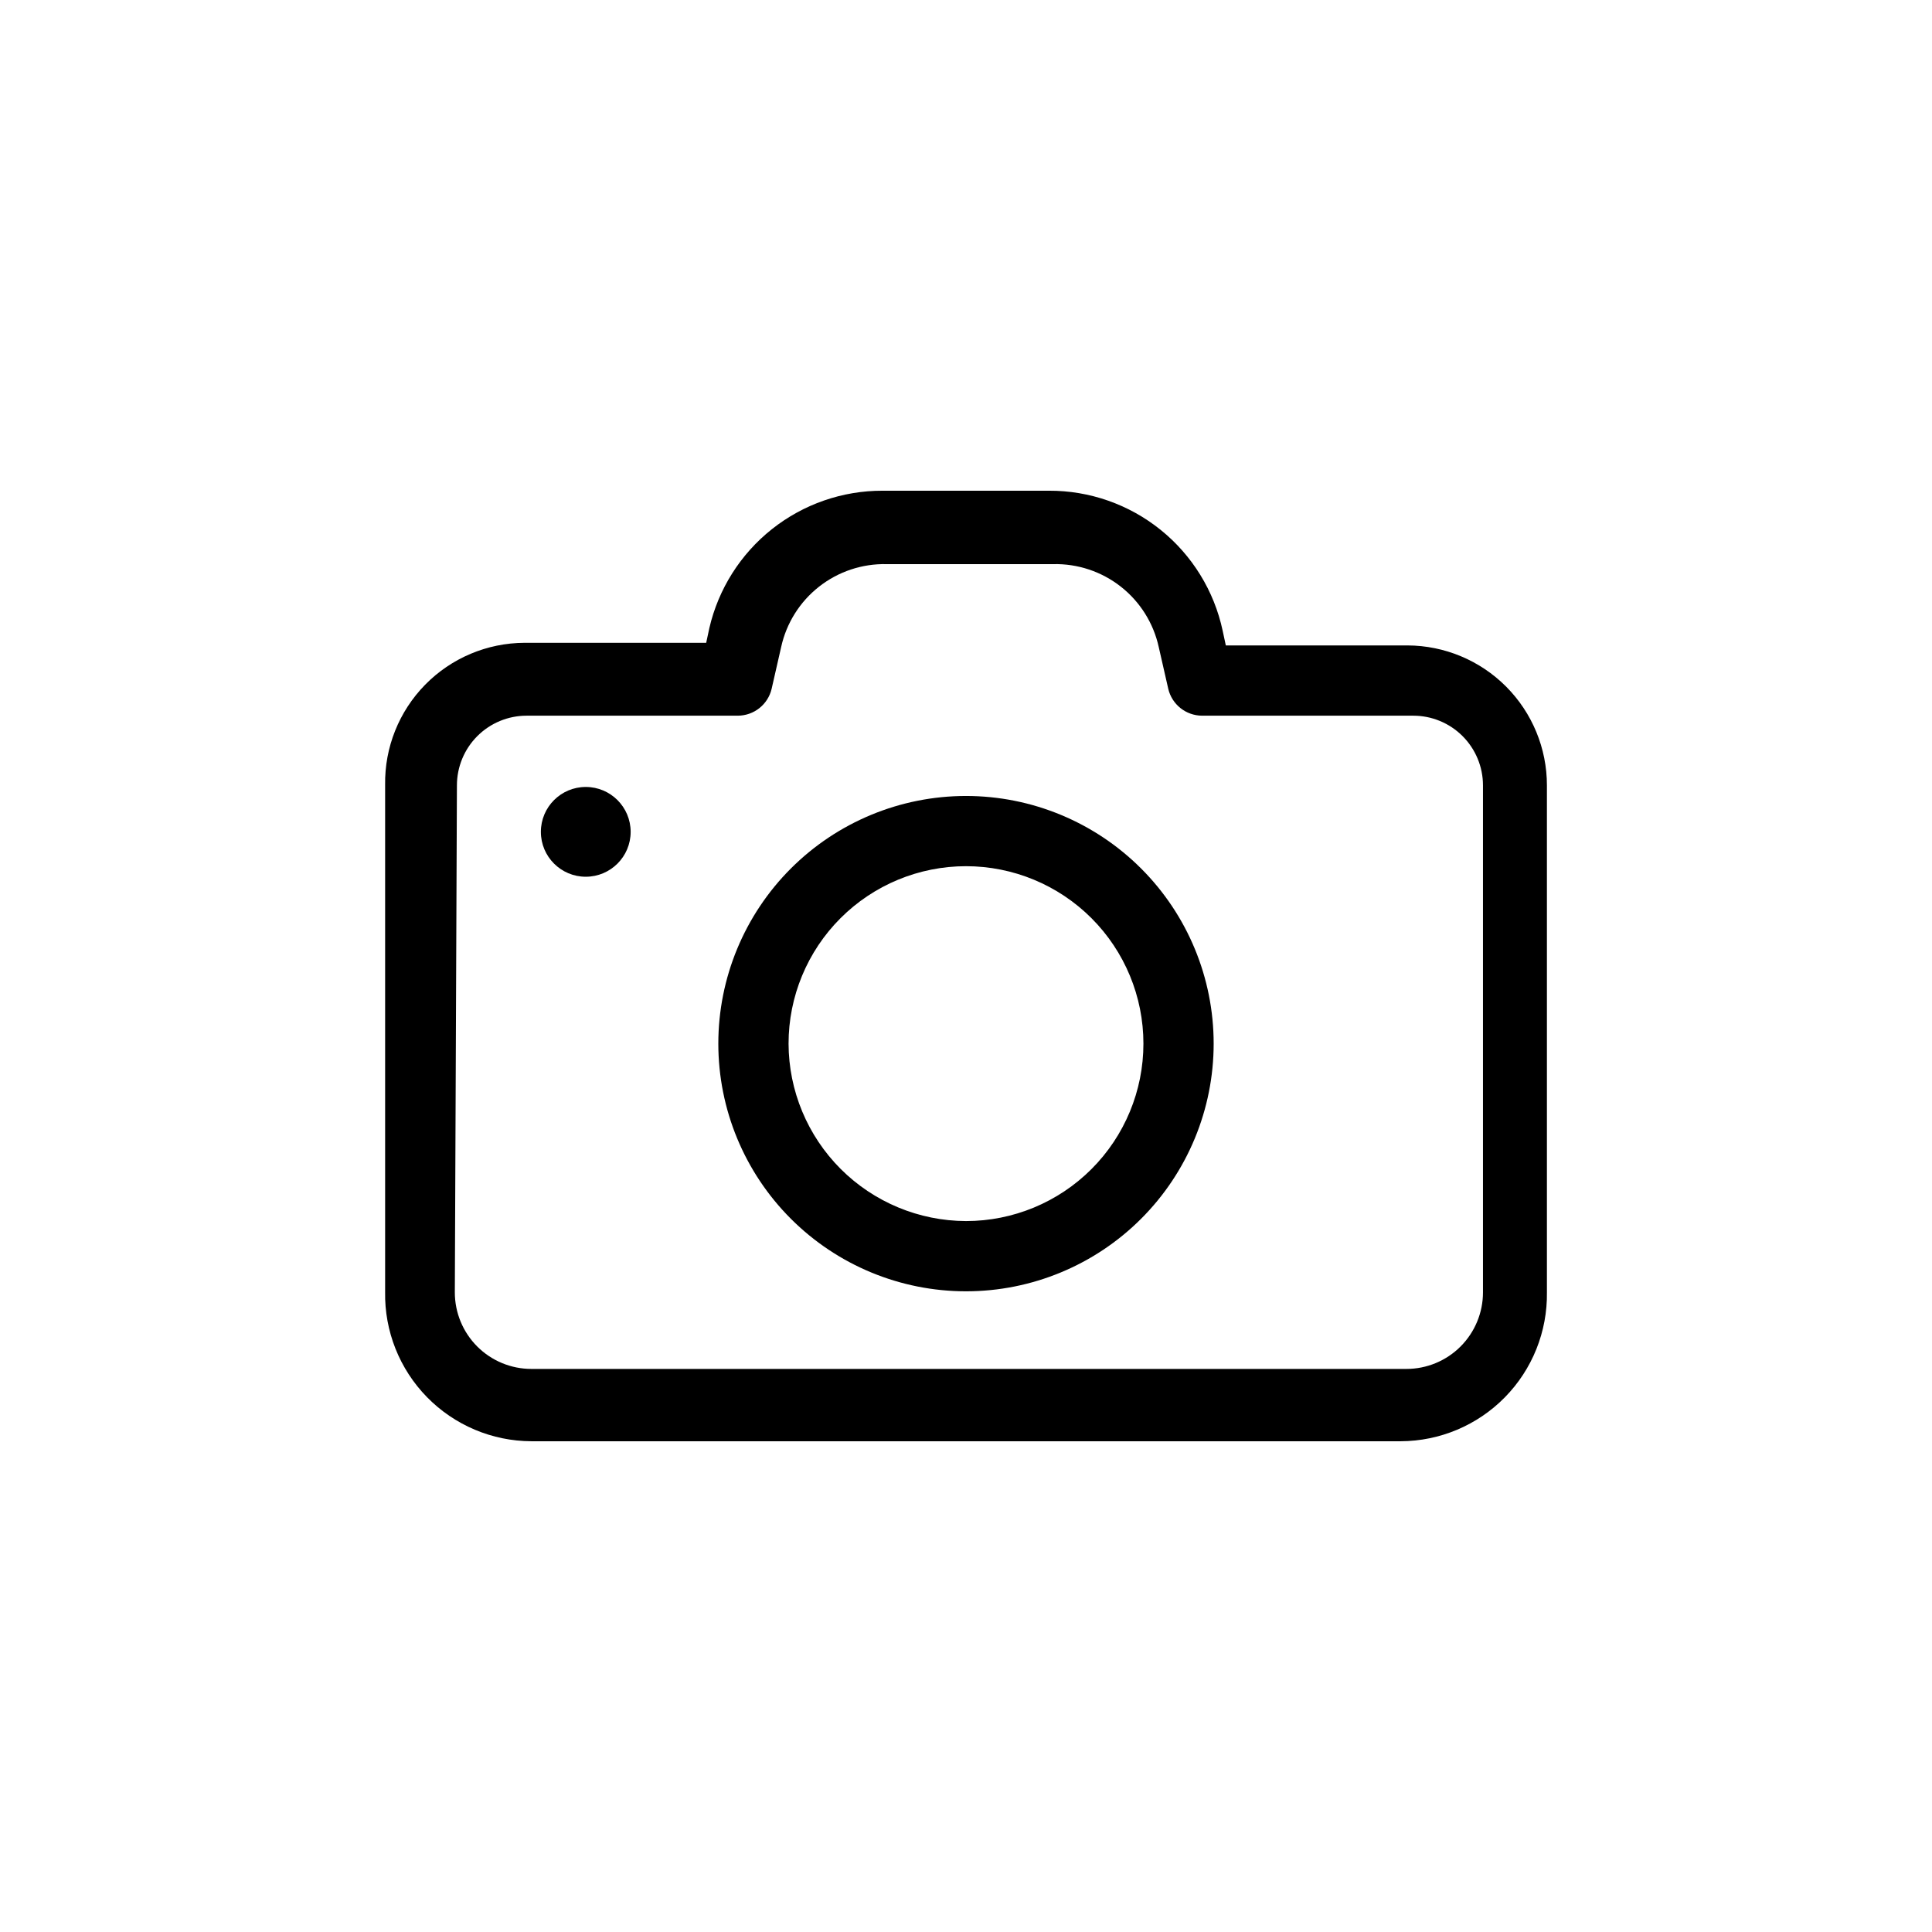 <?xml version="1.0" encoding="UTF-8"?>
<!-- Uploaded to: SVG Repo, www.svgrepo.com, Generator: SVG Repo Mixer Tools -->
<svg fill="#000000" width="800px" height="800px" version="1.1" viewBox="144 144 512 512" xmlns="http://www.w3.org/2000/svg">
 <g>
  <path d="m517 315.05h-48.145l-0.84-3.918c-2.25-10.527-8.055-19.961-16.438-26.715-8.383-6.754-18.84-10.418-29.605-10.371h-44.082c-10.641-0.023-20.973 3.562-29.309 10.172s-14.188 15.852-16.594 26.215l-0.84 3.918h-48.141c-9.91 0.035-19.395 4.035-26.336 11.109-6.938 7.07-10.762 16.629-10.609 26.535v134.35c-0.188 10.414 3.809 20.469 11.094 27.91 7.285 7.445 17.254 11.656 27.668 11.691h230.36c10.391-0.035 20.336-4.227 27.617-11.641 7.285-7.414 11.297-17.434 11.148-27.824v-134.35c0-9.812-3.891-19.223-10.812-26.176-6.926-6.949-16.324-10.875-26.133-10.91zm-251.91 37.086c0-4.898 1.945-9.598 5.41-13.062 3.465-3.465 8.164-5.41 13.062-5.41h55.98c4.277-0.02 7.984-2.973 8.953-7.137l2.519-11.055v-0.004c1.395-6.34 4.949-11.996 10.055-16.004 5.106-4.008 11.445-6.117 17.938-5.965h44.082c6.488-0.152 12.828 1.957 17.938 5.965 5.106 4.008 8.656 9.664 10.051 16.004l2.519 11.055v0.004c0.973 4.164 4.68 7.117 8.957 7.137h55.98c4.898 0 9.598 1.945 13.062 5.41 3.461 3.465 5.41 8.164 5.41 13.062v134.35c0 5.383-2.141 10.543-5.945 14.352-3.805 3.805-8.965 5.941-14.348 5.941h-231.89c-5.379 0-10.543-2.137-14.348-5.941-3.805-3.809-5.941-8.969-5.941-14.352z"/>
  <path d="m311.13 364.45c0 6.57-5.328 11.895-11.895 11.895-6.57 0-11.898-5.324-11.898-11.895s5.328-11.898 11.898-11.898c6.566 0 11.895 5.328 11.895 11.898"/>
  <path d="m400 486.21c17.406 0 34.102-6.918 46.41-19.227 12.309-12.309 19.223-29.004 19.223-46.41s-6.914-34.102-19.223-46.41-29.004-19.223-46.41-19.223c-17.41 0-34.105 6.914-46.414 19.223-12.309 12.309-19.223 29.004-19.223 46.41s6.914 34.102 19.223 46.41c12.309 12.309 29.004 19.227 46.414 19.227zm-47.023-65.637c0-12.469 4.953-24.43 13.773-33.25 8.816-8.816 20.777-13.773 33.25-13.773 12.469 0 24.43 4.957 33.25 13.773 8.816 8.82 13.77 20.781 13.77 33.25 0 12.473-4.953 24.434-13.77 33.25-8.82 8.82-20.781 13.773-33.25 13.773-12.461-0.039-24.398-5.004-33.211-13.812-8.809-8.812-13.777-20.75-13.812-33.211z"/>
 </g>
</svg>
